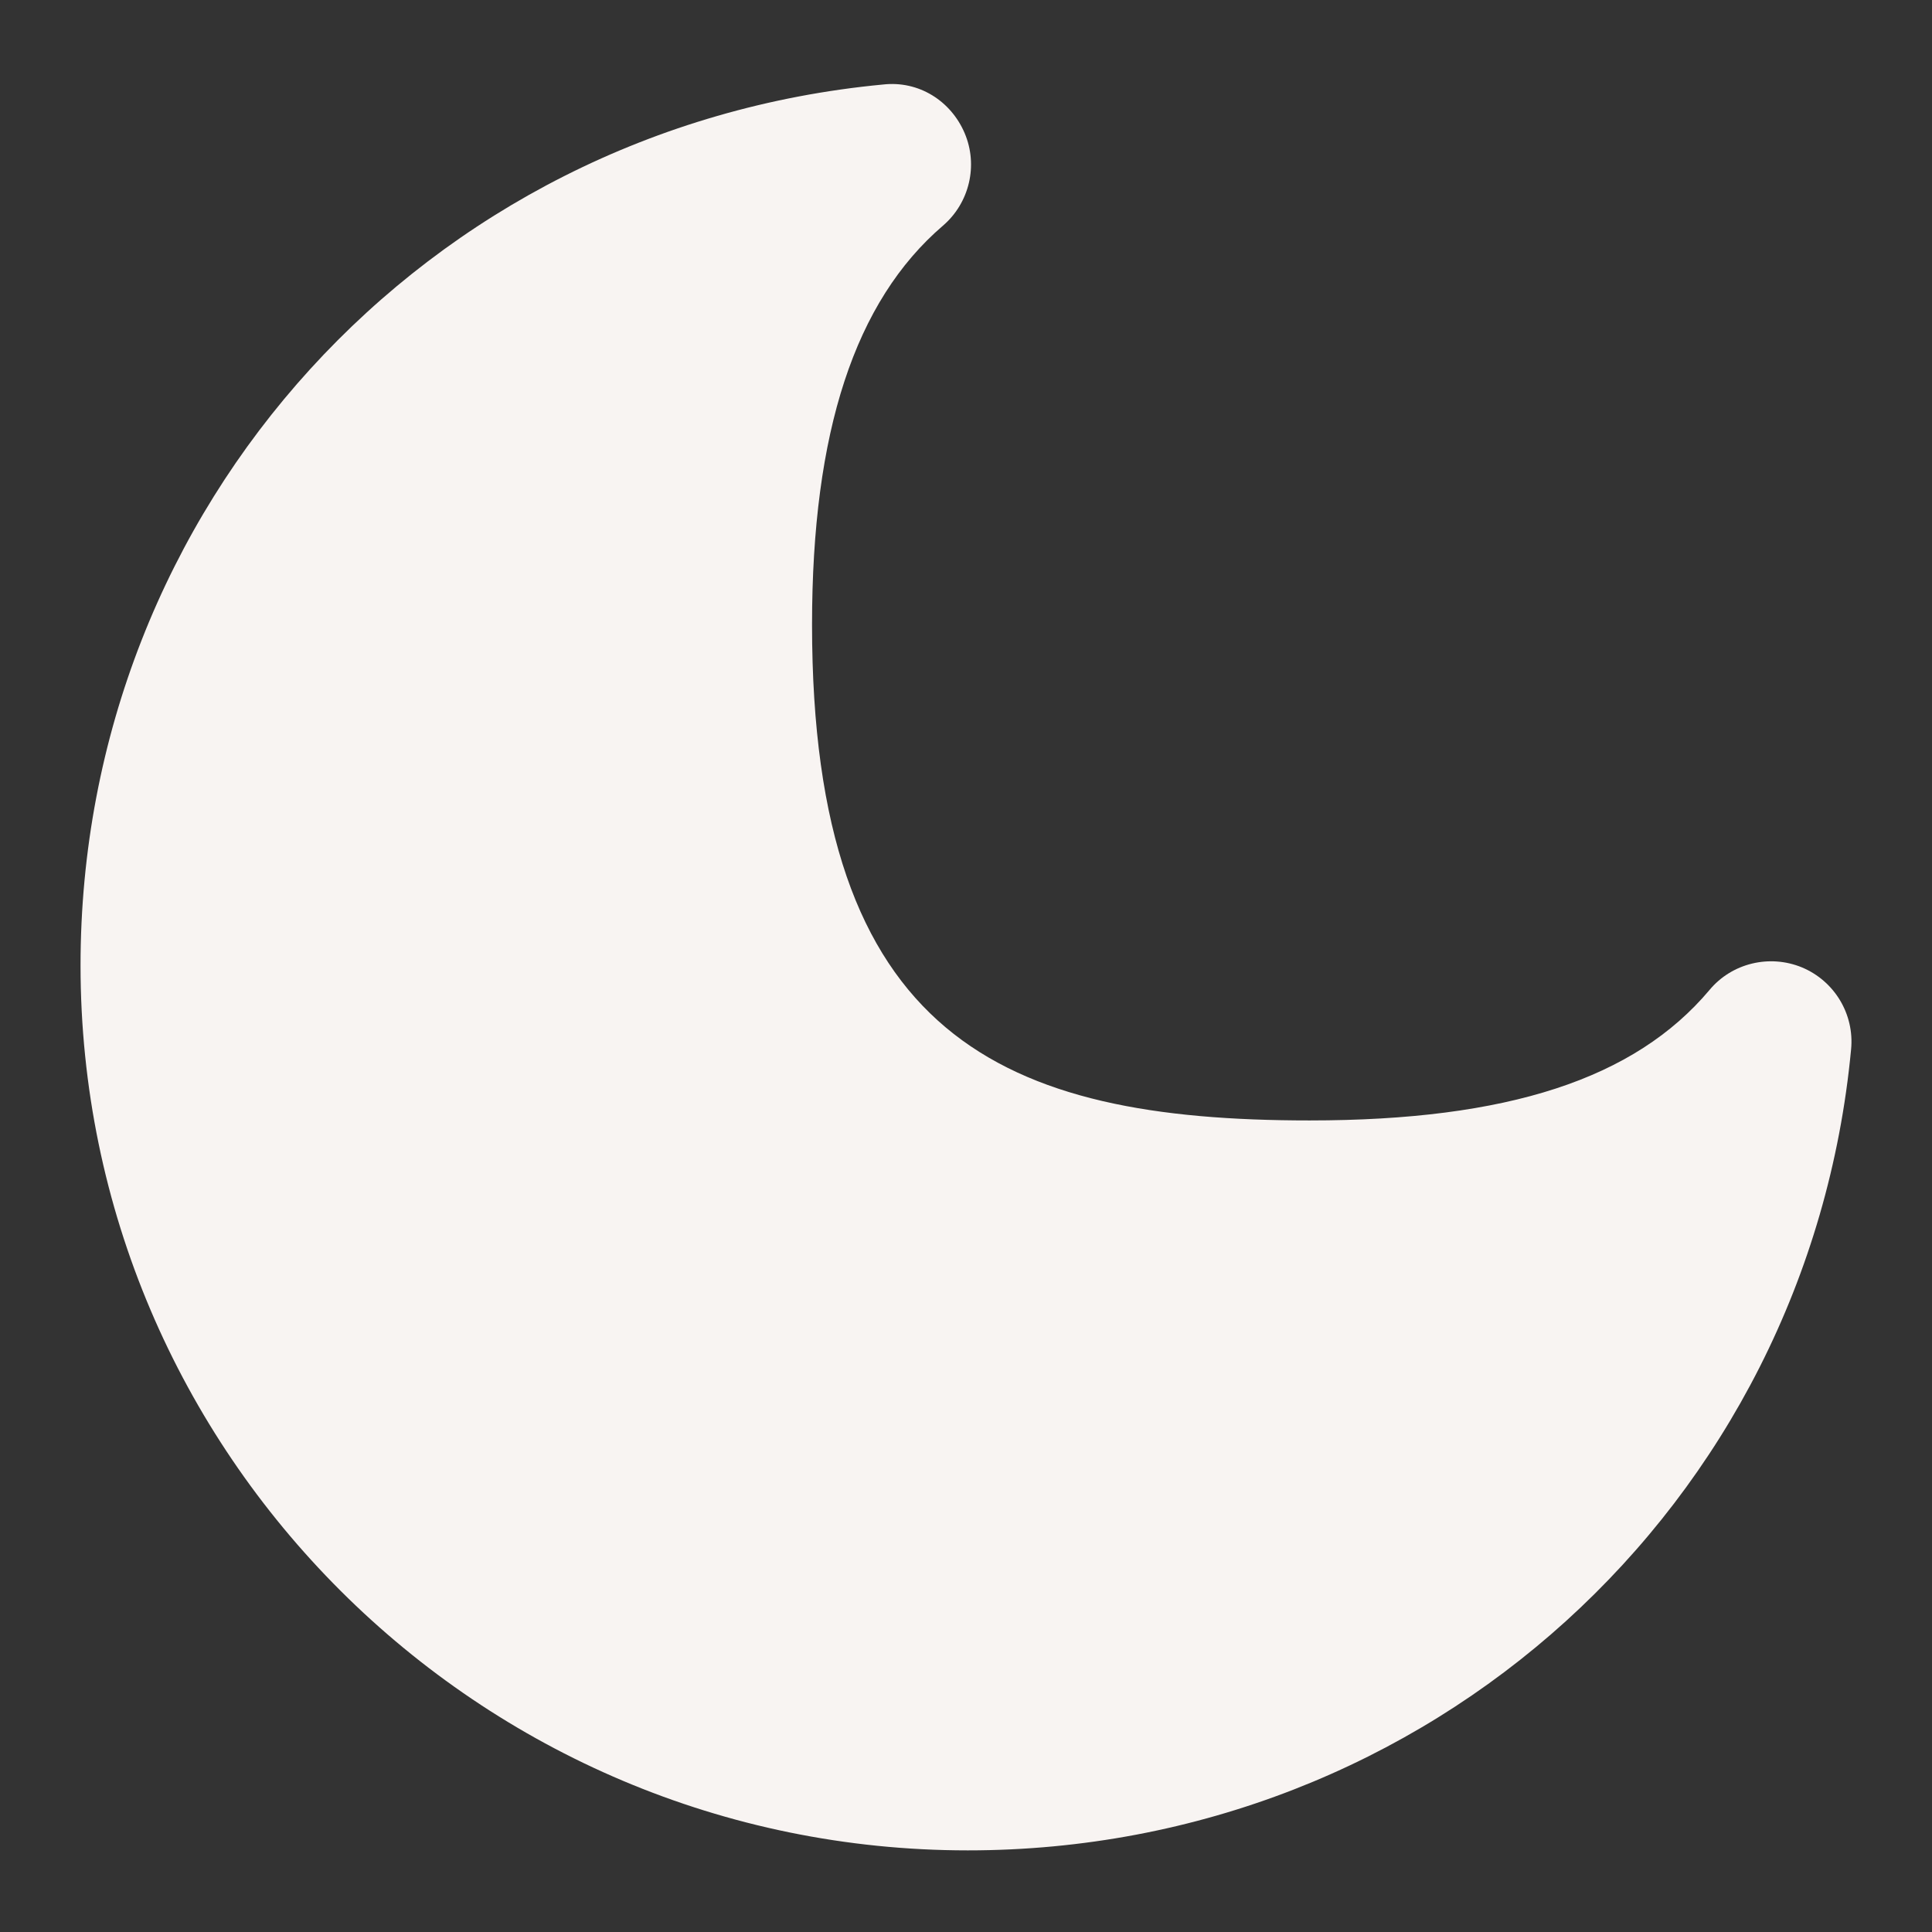 <svg width="16" height="16" viewBox="0 0 16 16" fill="none" xmlns="http://www.w3.org/2000/svg">
<rect x="0" y="0" width="16" height="16" fill="#333333" stroke="none"/>
<path d="M14.924 8.012C14.656 7.901 14.343 7.975 14.157 8.199C13.538 8.935 12.486 9.279 10.845 9.279C8.302 9.279 6.725 8.592 6.725 5.173C6.725 3.575 7.08 2.494 7.809 1.869C8.029 1.68 8.102 1.369 7.989 1.103C7.875 0.835 7.608 0.666 7.312 0.7C3.523 1.059 0.667 4.195 0.667 7.995C0.667 12.037 3.963 15.324 8.015 15.324C11.828 15.324 14.973 12.472 15.33 8.69C15.358 8.399 15.193 8.125 14.924 8.012Z" fill="#F8F4F2"/>
</svg>
